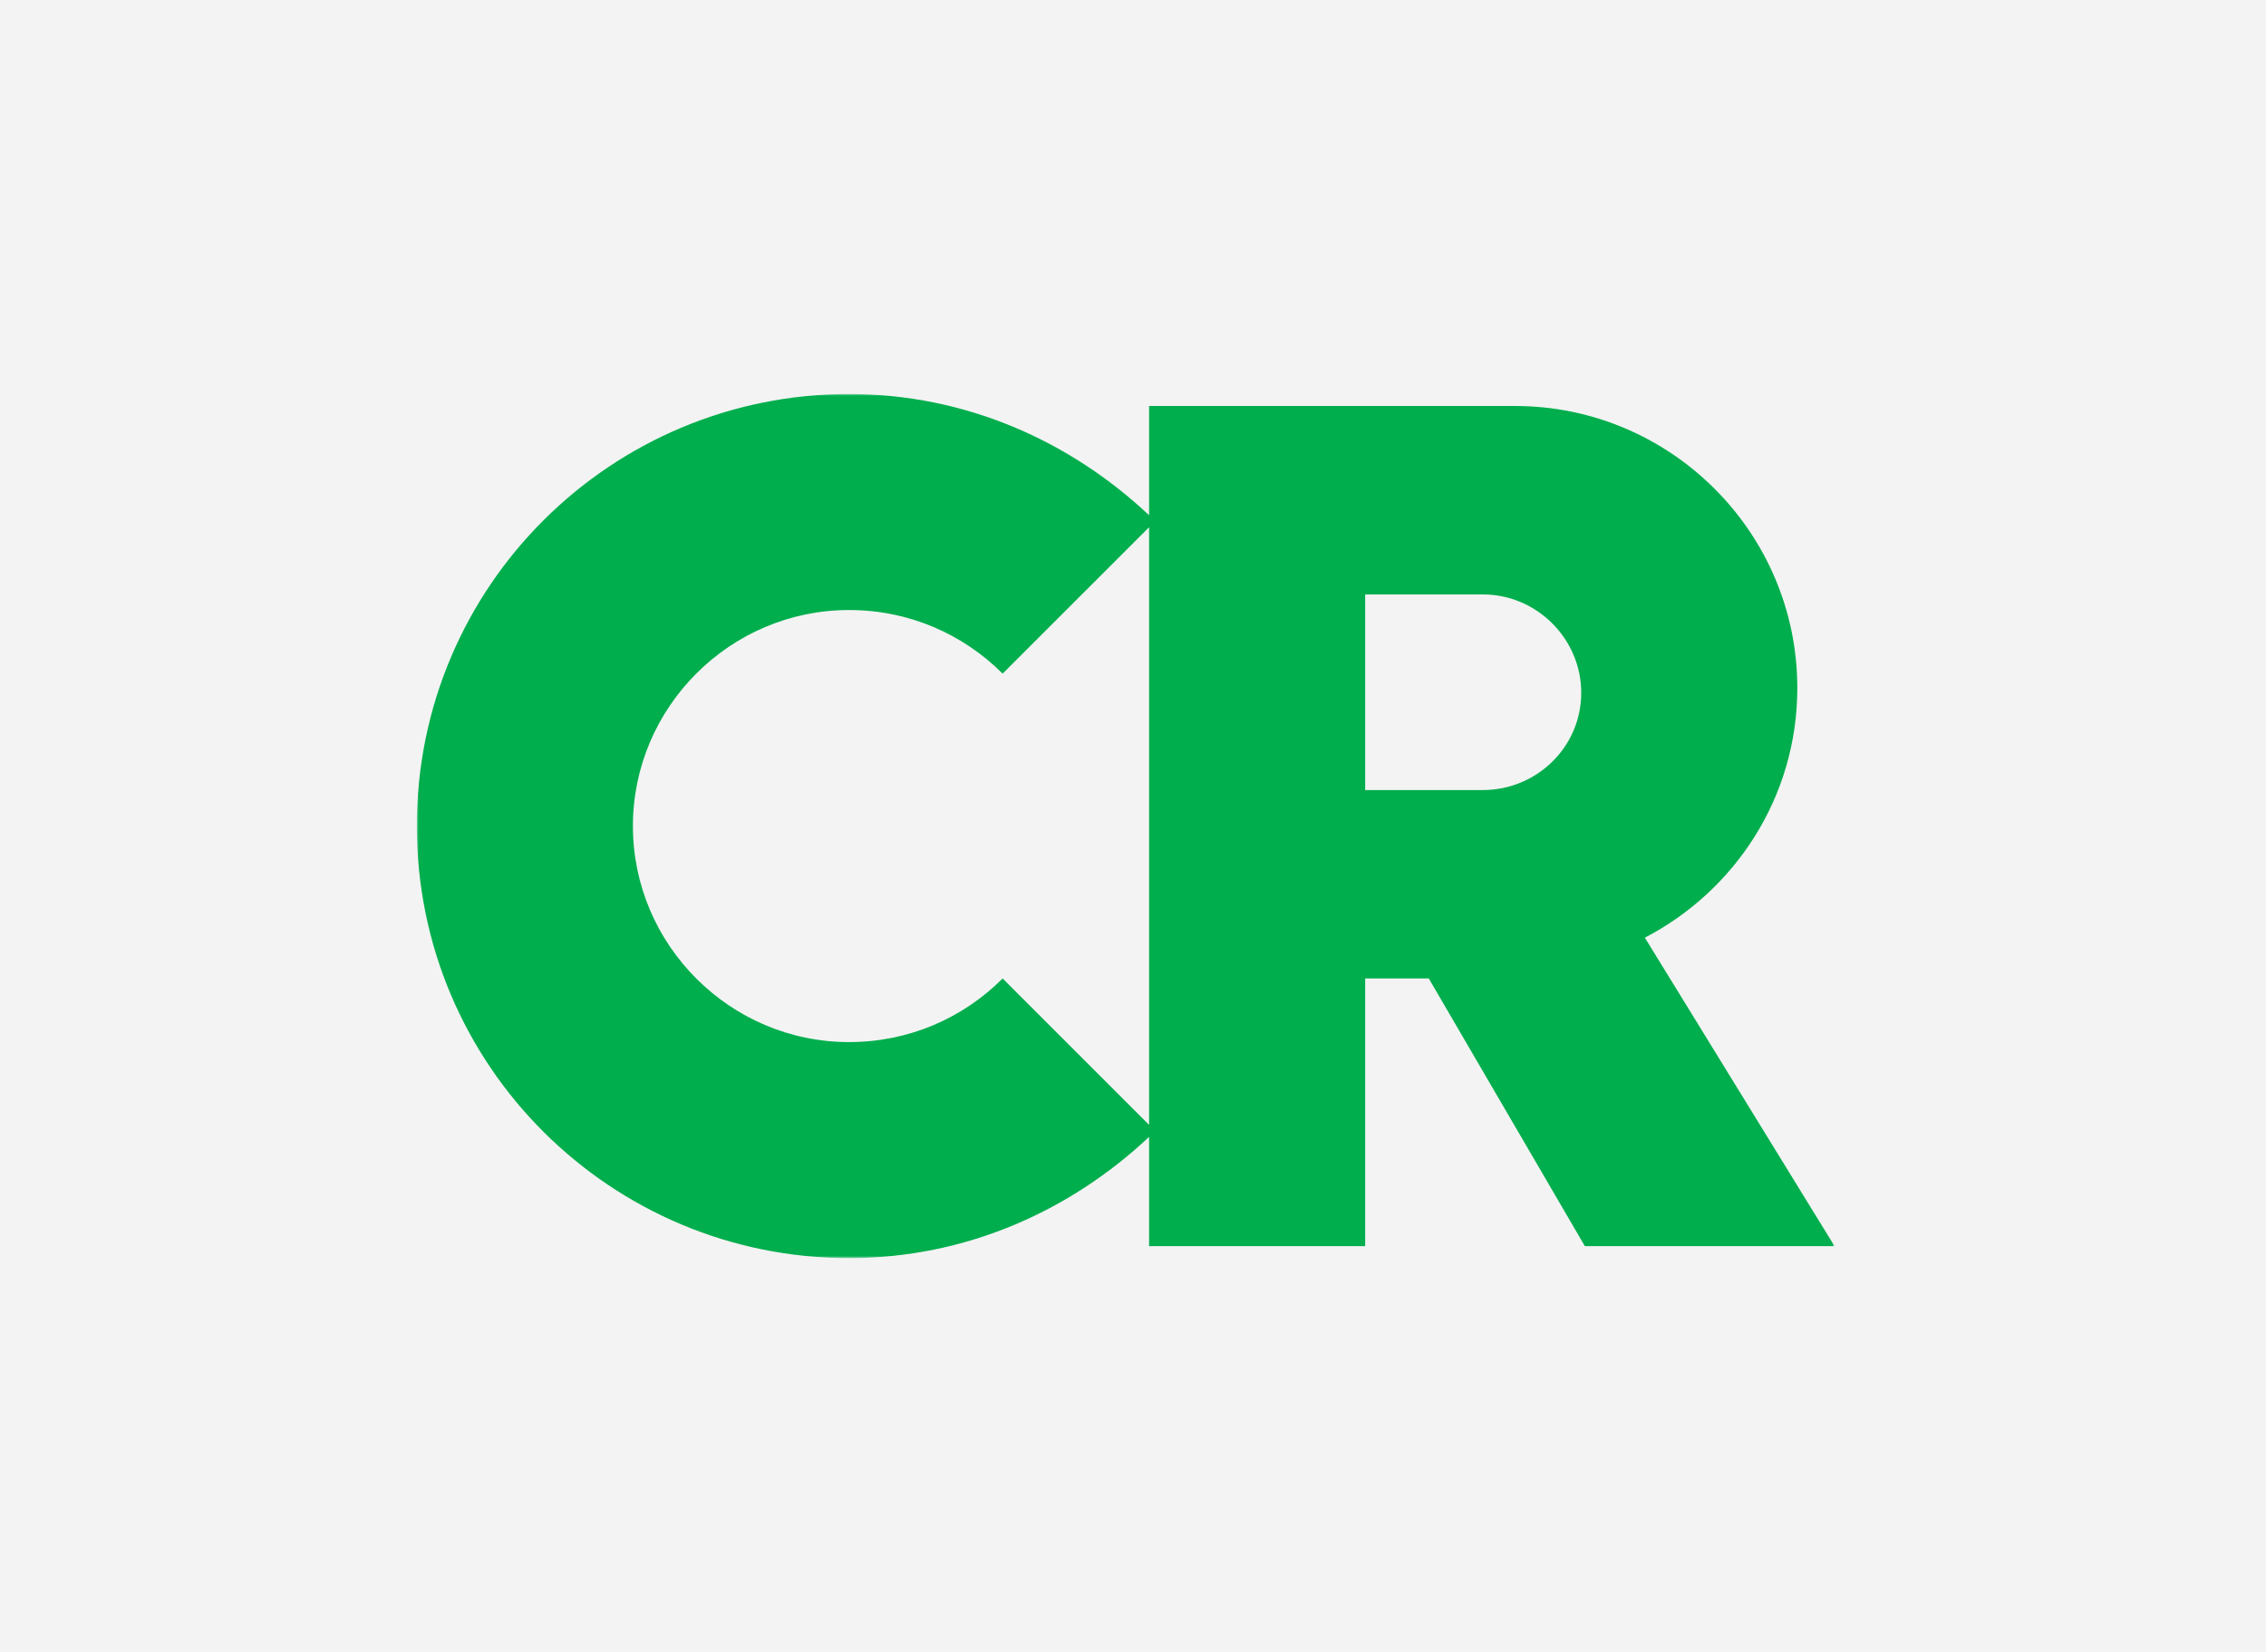 <svg width="598" height="436" viewBox="0 0 598 436" version="1.1" xmlns="http://www.w3.org/2000/svg" xmlns:xlink="http://www.w3.org/1999/xlink"><title>missing-image</title><defs><path id="a" d="M374.133 0L0 0 0 228.092 374.133 228.092z"/></defs><g stroke="none" stroke-width="1" fill="none" fill-rule="evenodd"><path fill="#F3F3F3" d="M0 0H598V436H0z"/><g transform="translate(110 104)"><mask id="b" fill="#fff"><use xlink:href="#a"/></mask><path d="M250.268,104.543 L250.268,52.905 L281.313,52.905 C295.57,52.905 307.289,64.627 307.289,78.881 C307.289,93.138 295.57,104.543 281.313,104.543 L250.268,104.543 Z M154.595,154.279 C144.143,164.732 129.886,171.068 114.047,171.068 C82.683,171.068 57.024,145.409 57.024,114.047 C57.024,82.682 82.683,57.024 114.047,57.024 C129.886,57.024 144.143,63.361 154.595,73.813 L193.245,35.165 L193.245,192.928 L154.595,154.279 Z M193.245,224.925 L250.268,224.925 L250.268,154.279 L267.058,154.279 L308.242,224.925 L374.133,224.925 L324.081,143.509 C347.84,131.152 364.313,106.443 364.313,77.614 C364.313,36.432 330.735,3.168 289.868,3.168 L193.245,3.168 L193.245,31.997 C172.335,12.356 144.776,-0 114.047,-0 C51.322,-0 -0,50.689 -0,114.047 C-0,177.404 51.322,228.092 114.047,228.092 C144.776,228.092 172.335,215.736 193.245,196.095 L193.245,224.925 Z" fill="#00AE4D" mask="url(#b)"/></g></g></svg>